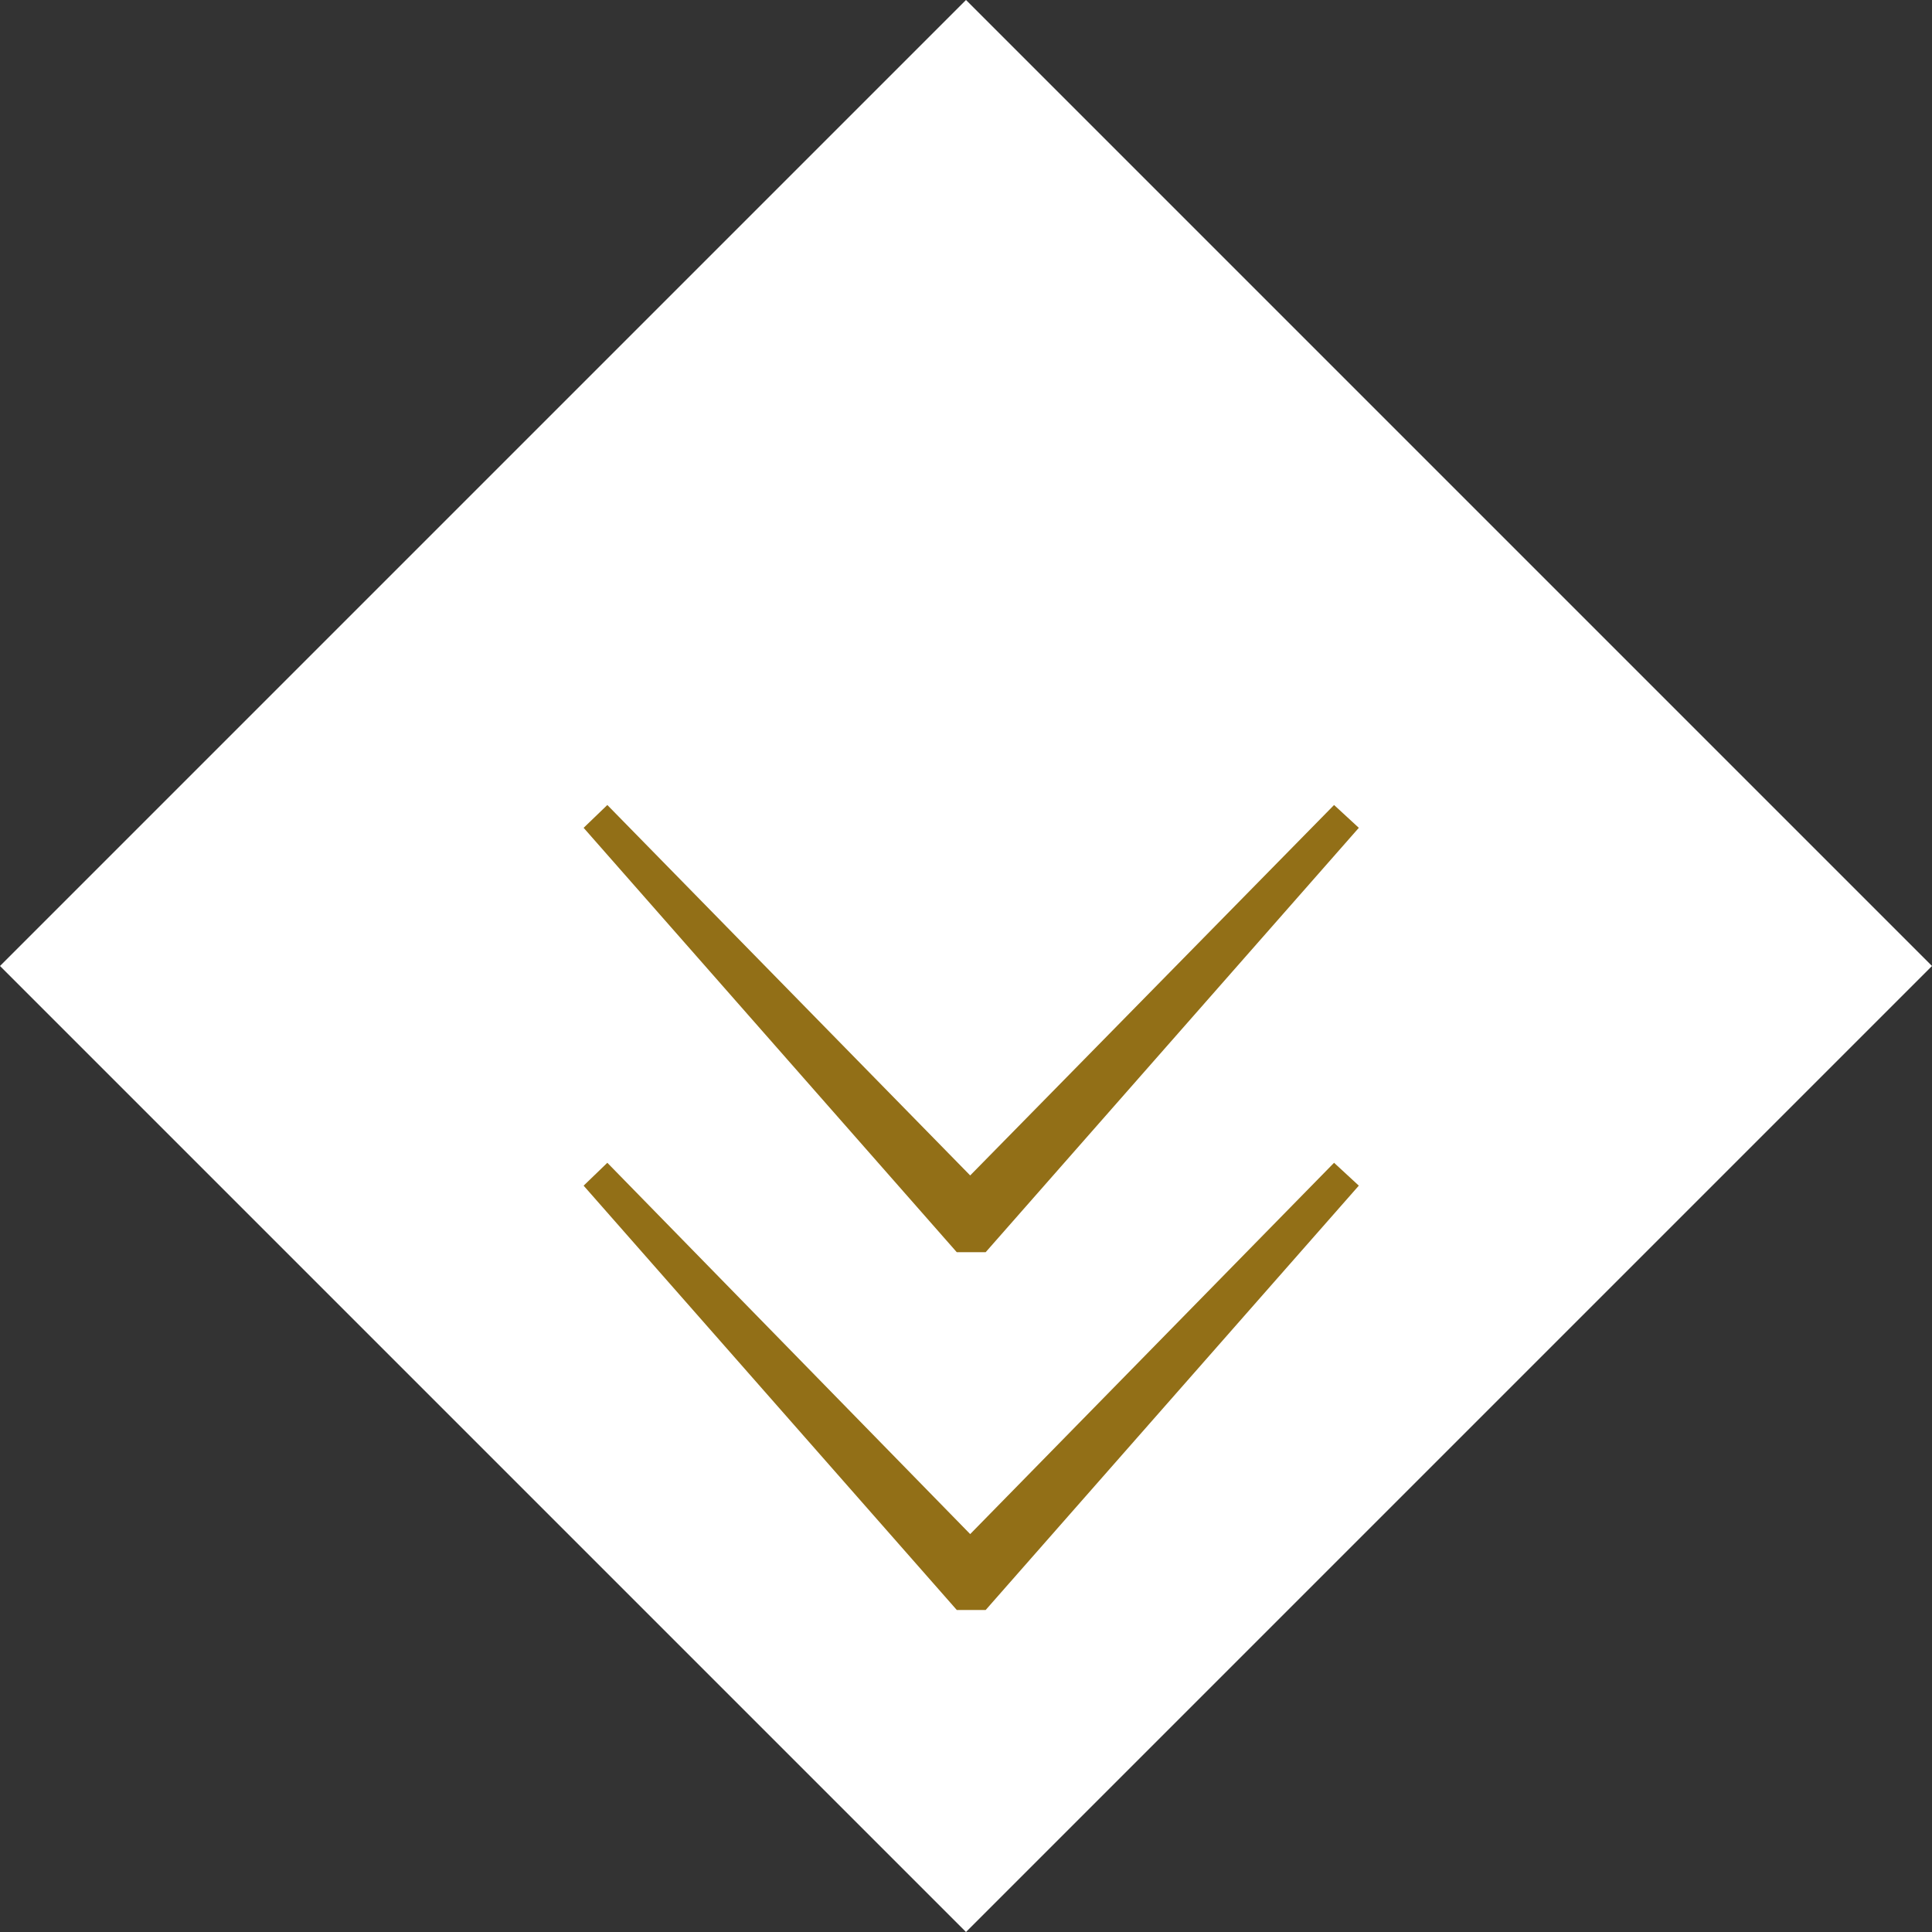 <svg width="96" height="96" xmlns="http://www.w3.org/2000/svg"><rect width="100%" height="100%" fill="#333333" stroke="none"/><g fill="none" fill-rule="evenodd"><path fill="#FFF" d="M48 0l48 48-48 48L0 48z"/><path d="M67.519 41.134L48.976 62.222h-1.434L29 41.134 30.178 40l18.03 18.407L66.289 40l1.23 1.134zm0 17.78l-13.58 15.442L48.977 80h-1.434L29 58.915l1.178-1.137 18.03 18.45 18.081-18.45" fill="#926F17" fill-rule="nonzero"/></g></svg>